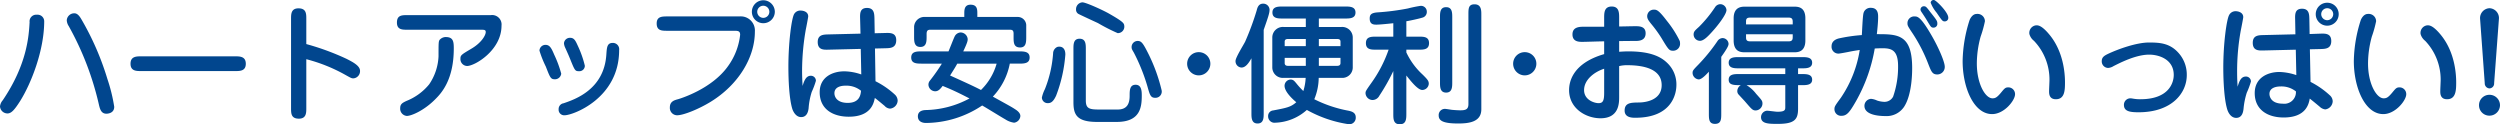 <svg xmlns="http://www.w3.org/2000/svg" width="575.16" height="28.59" viewBox="0 0 575.16 28.59">
  <path id="パス_44283" data-name="パス 44283" d="M-277.56-21.18a1.518,1.518,0,0,0-1.68-1.5,1.529,1.529,0,0,0-1.68,1.71c-.18,3.18-.57,9.69-6.18,17.97a2.555,2.555,0,0,0-.63,1.41A1.73,1.73,0,0,0-286.02.03c.9,0,1.62-.81,2.94-2.88C-280.53-6.93-277.56-14.52-277.56-21.18Zm14.55,13.32a63.525,63.525,0,0,0-5.94-13.68c-.3-.51-.84-1.47-1.65-1.47a1.729,1.729,0,0,0-1.77,1.59,2.66,2.66,0,0,0,.45,1.35A67.868,67.868,0,0,1-264.93-1.8c.21.81.48,1.89,1.68,1.89.24,0,1.8-.06,1.8-1.59A37.726,37.726,0,0,0-263.01-7.86Zm29.4-1.86c1.08,0,2.43,0,2.43-1.68s-1.35-1.71-2.43-1.71h-21.66c-1.11,0-2.43.03-2.43,1.71s1.35,1.68,2.43,1.68Zm16.35-2.73a37.41,37.41,0,0,1,8.97,3.6c1.29.72,1.44.81,1.86.81a1.66,1.66,0,0,0,1.53-1.74c0-1.17-1.71-2.04-3.12-2.76a57.849,57.849,0,0,0-9.24-3.39v-5.79c0-1.17,0-2.43-1.8-2.43-1.71,0-1.71,1.35-1.71,2.43V-1.2c0,1.2,0,2.43,1.8,2.43,1.71,0,1.71-1.35,1.71-2.43Zm23.22-10.14c-1.26,0-2.37.03-2.37,1.71,0,1.65,1.23,1.65,2.37,1.65h16.8c.93,0,1.26,0,1.26.54,0,.72-.96,2.46-3.33,3.84-2.22,1.32-2.49,1.47-2.49,2.25a1.579,1.579,0,0,0,1.53,1.71c1.8,0,7.92-3.63,7.92-9.27a2.173,2.173,0,0,0-2.46-2.43Zm8.82,5.04a1.932,1.932,0,0,0-1.38.66c-.24.39-.24.75-.24,3.78A12.36,12.36,0,0,1-189-6.66a12.917,12.917,0,0,1-5.22,3.81c-.87.42-1.44.69-1.44,1.65A1.661,1.661,0,0,0-194.13.6c1.05,0,4.02-1.26,6.6-3.9,1.32-1.32,4.2-4.38,4.2-11.61C-183.33-16.53-183.45-17.55-185.22-17.55Zm26.61,8.43a25.7,25.7,0,0,0-1.62-4.38c-.66-1.56-1.05-2.25-2.01-2.25a1.384,1.384,0,0,0-1.38,1.32,23.623,23.623,0,0,0,1.47,3.69c1.02,2.64,1.14,2.91,2.13,2.91A1.457,1.457,0,0,0-158.61-9.12Zm5.43-1.83a23.434,23.434,0,0,0-1.59-4.53c-.57-1.26-.87-1.89-1.8-1.89a1.36,1.36,0,0,0-1.41,1.26,2.852,2.852,0,0,0,.27.99c.69,1.53.81,1.8,1.14,2.61,1.08,2.67,1.14,2.82,2.04,2.82A1.252,1.252,0,0,0-153.18-10.95Zm7.89-3.57a1.456,1.456,0,0,0-1.44-1.68c-1.32,0-1.38.96-1.5,2.67-.51,8.07-7.23,10.32-9.84,11.22a1.332,1.332,0,0,0-1.14,1.38A1.283,1.283,0,0,0-157.83.45C-155.91.45-145.29-3.45-145.29-14.52Zm35.82-8.85a2.663,2.663,0,0,0-2.64-2.64,2.644,2.644,0,0,0-2.64,2.64,2.625,2.625,0,0,0,2.64,2.64A2.644,2.644,0,0,0-109.47-23.37Zm-1.26,0a1.4,1.4,0,0,1-1.38,1.41,1.408,1.408,0,0,1-1.41-1.41,1.4,1.4,0,0,1,1.41-1.38A1.4,1.4,0,0,1-110.73-23.37Zm-23.49,1.08c-1.17,0-2.43,0-2.43,1.62,0,1.68,1.2,1.68,2.43,1.68h15.39c.93,0,1.38.06,1.38.93a15.089,15.089,0,0,1-2.76,7.17c-3.78,5.37-11.22,7.56-11.55,7.65-.9.24-1.86.54-1.86,1.89a1.687,1.687,0,0,0,1.68,1.8c1.47,0,5.01-1.44,7.74-3.12,6.33-3.9,10.14-10.14,10.14-16.14a3.25,3.25,0,0,0-3.54-3.48Zm44.46,3.96-7.44.18c-1.08.03-2.4.06-2.4,1.74,0,1.83,1.35,1.8,2.46,1.77l7.44-.18.12,5.88a12.222,12.222,0,0,0-3.9-.72c-2.67,0-5.67,1.29-5.67,4.8C-99.15-.87-96,.78-92.46.78c5.19,0,5.76-3.21,6-4.32.93.72,1.05.84,2.25,1.83a1.825,1.825,0,0,0,1.26.63,1.93,1.93,0,0,0,1.74-1.83,1.978,1.978,0,0,0-.69-1.44,19.215,19.215,0,0,0-4.41-3.03l-.12-7.53,2.52-.06c1.02-.03,2.37-.06,2.37-1.86,0-1.71-1.38-1.68-2.46-1.65l-2.49.06-.06-3.42c-.03-1.05-.06-2.4-1.71-2.4s-1.62,1.29-1.59,2.46Zm.12,13.14c-.09,1.05-.42,2.79-3.06,2.79-2.52,0-3.06-1.44-3.06-2.22,0-1.74,2.19-1.74,2.55-1.74A5.316,5.316,0,0,1-89.64-5.19ZM-103.08-6.3c-.06-1.05-.12-2.13-.12-3.6a55.831,55.831,0,0,1,.87-9.45c.09-.39.54-2.76.54-2.94,0-1.11-1.17-1.35-1.74-1.35a1.629,1.629,0,0,0-1.5.81c-.6,1.05-1.32,6.57-1.32,12.15,0,2.64.15,7.32.93,9.75.15.42.75,1.8,2.01,1.8,1.47,0,1.65-1.59,1.71-2.01a16.1,16.1,0,0,1,.72-3.78,18.569,18.569,0,0,0,.96-2.55,1.146,1.146,0,0,0-1.17-1.17C-102.24-8.64-102.69-7.62-103.08-6.3Zm32.04-5.13a42.025,42.025,0,0,1-2.79,3.96,1.476,1.476,0,0,0-.3.87,1.577,1.577,0,0,0,1.56,1.53c.75,0,1.23-.6,1.71-1.23.03,0,.15.06,1.17.48,1.98.84,3.54,1.65,5.01,2.4A22.1,22.1,0,0,1-74.85-.75c-.33.03-1.71.09-1.71,1.44,0,1.2,1.02,1.53,1.86,1.53A23.538,23.538,0,0,0-61.77-1.8c.78.42,4.44,2.7,5.31,3.18a4.982,4.982,0,0,0,2.04.78A1.665,1.665,0,0,0-52.98.63c0-.6-.48-1.11-1.2-1.56-.72-.48-1.17-.72-5.13-2.91a15.206,15.206,0,0,0,3.9-7.59h2.01c1.23,0,2.55,0,2.55-1.41s-1.32-1.41-2.55-1.41H-66.12c1.02-2.16,1.02-2.46,1.02-2.85a1.663,1.663,0,0,0-1.68-1.5,1.614,1.614,0,0,0-1.35.99c-.24.48-1.14,2.82-1.38,3.36h-6.06c-1.23,0-2.52,0-2.52,1.41s1.29,1.41,2.52,1.41Zm12.6,0a13.647,13.647,0,0,1-3.6,6.06c-1.74-.9-3.6-1.74-7.11-3.33,1.14-1.8,1.38-2.22,1.65-2.73Zm-4.44-10.74v-.75c0-.93,0-2.07-1.56-2.07-1.44,0-1.44,1.23-1.44,2.07v.75h-9a2.377,2.377,0,0,0-2.55,2.22v2.28c0,1.08,0,2.4,1.44,2.4s1.44-1.32,1.44-2.4v-.6c0-.87.39-.96.9-.96h18.21c.54,0,.9.09.9.9v.78c0,1.2,0,2.4,1.5,2.4,1.38,0,1.41-1.23,1.41-2.4v-2.76a1.952,1.952,0,0,0-1.98-1.86Zm33.81,2.07c-.06-.6-.12-.9-3.48-2.82-1.53-.87-5.37-2.61-6.15-2.61a1.569,1.569,0,0,0-1.47,1.62,1.117,1.117,0,0,0,.51,1.02c.3.18,3.81,1.8,4.53,2.13a43.4,43.4,0,0,0,4.53,2.31A1.487,1.487,0,0,0-29.07-20.1Zm8.58,14.76a38.969,38.969,0,0,0-2.94-8.16c-1.32-2.64-1.68-3.15-2.58-3.15a1.4,1.4,0,0,0-1.38,1.41c0,.42.12.6.51,1.26a43.151,43.151,0,0,1,3.12,7.74c.57,2.04.75,2.67,1.8,2.67A1.435,1.435,0,0,0-20.49-5.34Zm-24-9.93a1.661,1.661,0,0,0-.96,1.5,27.412,27.412,0,0,1-1.89,8.22,7.982,7.982,0,0,0-.69,1.92,1.318,1.318,0,0,0,1.38,1.29c.72,0,1.26-.36,1.89-1.71a33.252,33.252,0,0,0,2.13-9.48c0-1.59-.93-1.8-1.32-1.8A1.573,1.573,0,0,0-44.49-15.27Zm6.57.48c0-1.08,0-2.37-1.44-2.37-1.41,0-1.41,1.29-1.41,2.37V-2.61c0,2.79.63,4.59,5.43,4.59h4.53c5.37,0,5.76-3.33,5.76-6.03,0-.9,0-2.52-1.41-2.52-1.38,0-1.38,1.32-1.38,2.55,0,1.86-.63,3.15-2.76,3.15h-4.05c-2.34,0-3.27-.12-3.27-2.07Zm25.98.72a2.657,2.657,0,0,0-2.67,2.67,2.676,2.676,0,0,0,2.67,2.67A2.676,2.676,0,0,0-9.27-11.4,2.657,2.657,0,0,0-11.94-14.07Zm27.63-7.74h6.03c1.05,0,2.4,0,2.4-1.38s-1.35-1.38-2.4-1.38H7.38c-1.05,0-2.37,0-2.37,1.38s1.32,1.38,2.37,1.38h5.31v1.95H7.65a2.427,2.427,0,0,0-2.67,2.4v6.93A2.415,2.415,0,0,0,7.65-8.16h5.01a11.922,11.922,0,0,1-.54,3.03,17.655,17.655,0,0,1-1.59-1.74c-.48-.57-.72-.9-1.35-.9A1.45,1.45,0,0,0,7.8-6.33c0,1.47,2.13,3.3,2.7,3.78C9.24-1.44,8.31-1.26,5.16-.66A1.265,1.265,0,0,0,4.02.66a1.463,1.463,0,0,0,1.65,1.5A11.456,11.456,0,0,0,12.93-.78a28.114,28.114,0,0,0,9.72,3.3A1.5,1.5,0,0,0,24.18.93c0-1.14-.99-1.38-1.68-1.53a29.257,29.257,0,0,1-7.86-2.64,13.244,13.244,0,0,0,1.02-4.92h5.19a2.4,2.4,0,0,0,2.64-2.37v-6.93a2.423,2.423,0,0,0-2.64-2.4H15.69Zm0,4.71h4.23c.39,0,.75.12.75.6v1.05H15.69Zm-3,1.65H7.83V-16.5c0-.48.36-.6.75-.6h4.11Zm3,2.7h4.98v1.2c0,.48-.36.63-.75.63H15.69Zm-3,1.83H8.58c-.39,0-.75-.15-.75-.63v-1.2h4.86ZM3-19.2c1.08-3.09,1.35-3.87,1.35-4.68a1.453,1.453,0,0,0-1.47-1.35c-1.11,0-1.35.99-1.5,1.59A62.664,62.664,0,0,1-1.26-16.5c-.3.63-2.22,3.66-2.22,4.44A1.453,1.453,0,0,0-2.1-10.53c1.02,0,1.77-1.23,2.28-2.13V-.06c0,1.05,0,2.4,1.41,2.4S3,1.02,3-.06Zm32.82,4.56h2.82c1.14,0,2.4,0,2.4-1.5s-1.23-1.5-2.4-1.5H35.82v-3.54c.93-.15,3.09-.63,3.6-.81a1.351,1.351,0,0,0,1.11-1.38,1.336,1.336,0,0,0-1.47-1.35,29.366,29.366,0,0,0-2.91.6,54.994,54.994,0,0,1-6.99.9c-1.41.12-1.77.51-1.77,1.41,0,1.41.96,1.41,1.59,1.41.51,0,2.31-.15,3.84-.33v3.09h-3.9c-1.17,0-2.4,0-2.4,1.5s1.23,1.5,2.4,1.5h2.82a29.794,29.794,0,0,1-3.99,7.68c-1.29,1.83-1.32,1.89-1.32,2.37a1.653,1.653,0,0,0,1.59,1.53,1.79,1.79,0,0,0,1.59-.99,46.746,46.746,0,0,0,3.21-5.67V.12c0,1.14,0,2.4,1.5,2.4,1.47,0,1.5-1.26,1.5-2.4V-8.7c1.05,1.32,2.64,3.33,3.66,3.33a1.532,1.532,0,0,0,1.5-1.41c0-.66-.24-.96-1.38-2.1a16.2,16.2,0,0,1-3.78-5.13Zm10.56-7.41c0-1.08,0-2.37-1.41-2.37s-1.41,1.29-1.41,2.37V-7.17c0,1.08,0,2.4,1.41,2.4s1.41-1.32,1.41-2.4Zm6.69-.66c0-.96,0-2.37-1.56-2.37-1.41,0-1.41.99-1.41,2.37V-2.13c0,1.2-.6,1.44-1.86,1.44-.54,0-1.47-.06-2.01-.12-.21-.03-1.26-.21-1.53-.21A1.417,1.417,0,0,0,43.26.48c0,1.2.93,1.86,4.5,1.86,2.52,0,5.31-.36,5.31-3.27Zm9.99,8.64a2.657,2.657,0,0,0-2.67,2.67,2.676,2.676,0,0,0,2.67,2.67,2.676,2.676,0,0,0,2.67-2.67A2.657,2.657,0,0,0,63.06-14.07Zm18.27-5.85H76.77c-1.05,0-2.73,0-2.73,1.77,0,1.71,1.53,1.71,2.28,1.71.72,0,4.2-.12,5.01-.12v2.94c-7.35,2.13-8.07,6.48-8.07,8.28,0,4.2,3.84,6.48,7.23,6.48,4.2,0,4.29-3.36,4.29-4.86v-7.14a7.074,7.074,0,0,1,1.83-.21c3.78,0,7.95.84,7.95,4.59,0,3.45-3.66,3.99-5.31,3.99-1.71.03-3.21.03-3.21,1.86,0,1.65,1.77,1.65,2.46,1.65,8.52,0,9.45-5.64,9.45-7.5a6.8,6.8,0,0,0-2.07-5.07c-1.29-1.26-3.51-2.7-8.94-2.7-.96,0-1.59.06-2.16.09v-2.46c2.61-.03,2.88-.03,3.72-.03.78,0,2.37-.03,2.37-1.77,0-1.62-1.5-1.62-2.34-1.62-1.05,0-2.7.06-3.75.06v-1.95c0-1.17,0-2.64-1.71-2.64-1.74,0-1.74,1.47-1.74,2.64Zm0,15.24c0,1.8-.3,2.34-1.29,2.34s-3.33-.75-3.33-3c0-2.37,2.31-4.17,4.62-4.92Zm17.4-11.94a24.031,24.031,0,0,0-2.97-4.65c-1.98-2.61-2.4-2.58-3.06-2.58a1.519,1.519,0,0,0-1.47,1.5c0,.57.27.96.84,1.68a29.646,29.646,0,0,1,2.43,3.33c1.62,2.7,1.8,2.94,2.67,2.94a1.582,1.582,0,0,0,1.62-1.68A2.973,2.973,0,0,0,98.73-16.62Zm15.09-7.92c-.84,0-2.7,0-2.7,2.7v5.07c0,2.73,1.8,2.73,2.7,2.73h11.13c.84,0,2.67,0,2.67-2.73v-5.07c0-2.7-1.77-2.7-2.67-2.7Zm.15,4.08V-21c0-.54,0-1.02.93-1.02h8.88c.87,0,.93.48.93,1.02v.54Zm10.74,2.28v.6c0,.51-.03,1.02-.93,1.02H114.9c-.93,0-.93-.51-.93-1.02v-.6ZM112.32-9.03c-.99,0-2.34,0-2.34,1.29,0,1.26,1.2,1.26,2.79,1.26a1.612,1.612,0,0,0-.81,1.41,1.131,1.131,0,0,0,.33.78c.6.66,1.2,1.29,1.41,1.53,1.53,1.77,1.77,2.1,2.49,2.1a1.609,1.609,0,0,0,1.56-1.56c0-.66-.15-.81-1.47-2.28a8.134,8.134,0,0,0-2.19-1.98H123V-1.5c0,.69,0,1.14-1.83,1.14-.33,0-2.01-.24-2.37-.24A1.5,1.5,0,0,0,117.42.87c0,1.56,1.8,1.56,3.9,1.56,3.84,0,4.62-1.05,4.62-3.48V-6.48h.9c.99,0,2.34,0,2.34-1.26,0-1.29-1.35-1.29-2.34-1.29h-.9v-1.32h.9c.99,0,2.34,0,2.34-1.29s-1.35-1.29-2.34-1.29H112.32c-.99,0-2.34,0-2.34,1.29s1.35,1.29,2.34,1.29H123v1.32Zm-4.05-3.96c1.5-2.1,1.68-2.64,1.68-3a1.406,1.406,0,0,0-1.38-1.32,1.467,1.467,0,0,0-1.17.69,40.157,40.157,0,0,1-4.44,5.46c-1.17,1.2-1.29,1.35-1.29,1.89a1.545,1.545,0,0,0,1.41,1.47c.66,0,1.59-.96,2.34-1.77V0c0,1.32,0,2.43,1.41,2.43,1.44,0,1.44-1.11,1.44-2.43Zm-.18-12.12a1.48,1.48,0,0,0-1.26.72,29.032,29.032,0,0,1-3.66,4.47c-.96.87-1.26,1.11-1.26,1.8a1.466,1.466,0,0,0,1.47,1.44c.87,0,1.89-1.08,2.91-2.22,1.02-1.11,3.18-3.81,3.18-4.86A1.454,1.454,0,0,0,108.09-25.11Zm35.97,6.9c.06-.48.3-2.58.3-3.93,0-.66,0-2.13-1.68-2.13a1.637,1.637,0,0,0-1.68,1.2c-.21.78-.33,4.35-.39,5.07a36.818,36.818,0,0,0-5.34.78c-1.44.39-1.62,1.29-1.62,1.77a1.567,1.567,0,0,0,1.62,1.71c.27,0,2.01-.33,2.43-.42.99-.21,1.74-.3,2.43-.42a26.935,26.935,0,0,1-4.35,11.01c-1.32,1.8-1.47,2.01-1.47,2.61A1.515,1.515,0,0,0,135.96.57c1.2,0,1.86-.84,3.27-3.3a37.334,37.334,0,0,0,4.35-12.18c.99-.06,1.65-.06,1.77-.06,2.04,0,3.6.39,3.6,4.11a20.768,20.768,0,0,1-1.14,7.02,2.241,2.241,0,0,1-2.07,1.2,6,6,0,0,1-1.62-.3,4.136,4.136,0,0,0-1.38-.39,1.617,1.617,0,0,0-1.53,1.62c0,2.07,3.24,2.34,4.77,2.34a4.835,4.835,0,0,0,4.35-2.13c1.86-2.85,1.86-8.04,1.86-8.91C152.19-18.21,148.83-18.21,144.06-18.21Zm10.8-6.42a.761.761,0,0,0-.75.75c0,.15.03.3.33.72.18.27.78,1.17,1.08,1.68.96,1.59,1.02,1.77,1.59,1.77a.872.872,0,0,0,.87-.96c0-.57-.15-.78-1.65-2.67C155.46-24.48,155.34-24.63,154.86-24.63Zm2.34-1.44a.668.668,0,0,0-.75.63,8.268,8.268,0,0,0,1.38,2.31c1.23,1.8,1.35,1.98,1.83,1.98a.8.8,0,0,0,.84-.87C160.5-23.25,157.65-26.07,157.2-26.07Zm2.49,15.36c0-1.17-1.5-4.56-3-7.14-2.55-4.44-3.3-4.44-3.93-4.44a1.544,1.544,0,0,0-1.65,1.59c0,.54.12.72,1.26,2.43a36.251,36.251,0,0,1,3.51,6.87c.72,1.83.96,2.46,2.1,2.46A1.723,1.723,0,0,0,159.69-10.71Zm7.32-12.15c-.96,0-1.5,1.11-1.62,1.44a32.168,32.168,0,0,0-1.59,9.39c0,6.09,2.55,12.21,6.78,12.21,2.79,0,5.28-3.15,5.28-4.56a1.546,1.546,0,0,0-1.56-1.59c-.66,0-.87.24-1.68,1.23-.93,1.11-1.32,1.29-1.95,1.29-1.65,0-3.6-3.33-3.6-8.01a23.445,23.445,0,0,1,.87-6.18,26.729,26.729,0,0,0,.99-3.54A1.705,1.705,0,0,0,167.01-22.86Zm12.15,4.62a2.975,2.975,0,0,0,1.05,1.56,12.9,12.9,0,0,1,3.57,9.03c0,.36-.09,2.13-.09,2.55,0,.57,0,1.86,1.56,1.86,2.04,0,2.1-2.07,2.1-3.87,0-2.22-.39-7.02-3.45-10.83-1.77-2.19-2.64-2.31-3.12-2.31A1.744,1.744,0,0,0,179.16-18.24Zm27.48,1.95c-2.76,0-6.93,1.44-9.51,2.67-.72.36-1.32.72-1.32,1.59a1.5,1.5,0,0,0,1.47,1.59,2.573,2.573,0,0,0,1.23-.42c1.62-.81,5.16-2.64,8.22-2.64,2.19,0,5.64,1.05,5.64,4.68,0,1.62-.96,5.58-7.68,5.58a8.455,8.455,0,0,1-1.38-.09c-.24-.03-.69-.12-.87-.12a1.483,1.483,0,0,0-1.53,1.5c0,1.44,1.23,1.71,3.36,1.71,7.65,0,11.1-4.41,11.1-8.55a7.478,7.478,0,0,0-1.5-4.62C211.77-16.14,209.31-16.29,206.64-16.29Zm33.72-1.89-7.41.18c-1.08.03-2.4.06-2.4,1.77,0,1.83,1.35,1.8,2.46,1.77l7.44-.18.12,5.85a13.112,13.112,0,0,0-3.9-.72c-2.55,0-5.67,1.23-5.67,4.86,0,3.81,2.94,5.61,6.66,5.61,5.22,0,5.79-3.21,6-4.35.87.69,1.02.81,2.28,1.86a2.194,2.194,0,0,0,1.29.63,1.961,1.961,0,0,0,1.71-1.86,1.884,1.884,0,0,0-.69-1.41,19.7,19.7,0,0,0-4.41-3.06l-.15-7.5,2.55-.06c.99-.03,2.37-.06,2.37-1.83s-1.35-1.74-2.46-1.71l-2.52.09-.06-3.42c-.03-1.05-.03-2.4-1.68-2.4s-1.62,1.29-1.59,2.46Zm.12,13.14a2.672,2.672,0,0,1-3.03,2.82c-2.61,0-3.06-1.56-3.06-2.25,0-1.41,1.53-1.71,2.55-1.71A5.353,5.353,0,0,1,240.48-5.04Zm9.84-17.76a2.625,2.625,0,0,0-2.64-2.64,2.625,2.625,0,0,0-2.64,2.64,2.644,2.644,0,0,0,2.64,2.64A2.644,2.644,0,0,0,250.32-22.8Zm-1.26,0a1.4,1.4,0,0,1-1.38,1.38,1.4,1.4,0,0,1-1.38-1.38,1.376,1.376,0,0,1,1.38-1.38A1.376,1.376,0,0,1,249.06-22.8ZM227.07-6.12c-.06-.81-.12-1.92-.12-3.54a52.065,52.065,0,0,1,.87-9.54c.09-.39.54-2.73.54-2.91,0-1.2-1.32-1.38-1.74-1.38a1.65,1.65,0,0,0-1.53.93c-.54,1.02-1.32,6.3-1.32,12.09,0,.69,0,6.57.9,9.54.09.33.66,1.98,2.07,1.98,1.47,0,1.62-1.59,1.68-2.01a17.562,17.562,0,0,1,.75-3.78,17.585,17.585,0,0,0,.96-2.58,1.139,1.139,0,0,0-1.17-1.14C227.91-8.46,227.46-7.5,227.07-6.12Zm29.94-16.74c-.96,0-1.5,1.11-1.62,1.44a32.168,32.168,0,0,0-1.59,9.39c0,6.09,2.55,12.21,6.78,12.21,2.79,0,5.28-3.15,5.28-4.56a1.546,1.546,0,0,0-1.56-1.59c-.66,0-.87.24-1.68,1.23-.93,1.11-1.32,1.29-1.95,1.29-1.65,0-3.6-3.33-3.6-8.01a23.445,23.445,0,0,1,.87-6.18,26.729,26.729,0,0,0,.99-3.54A1.705,1.705,0,0,0,257.01-22.86Zm12.15,4.62a2.975,2.975,0,0,0,1.05,1.56,12.9,12.9,0,0,1,3.57,9.03c0,.36-.09,2.13-.09,2.55,0,.57,0,1.86,1.56,1.86,2.04,0,2.1-2.07,2.1-3.87,0-2.22-.39-7.02-3.45-10.83-1.77-2.19-2.64-2.31-3.12-2.31A1.744,1.744,0,0,0,269.16-18.24ZM283.92-6.93A1.157,1.157,0,0,0,285-5.73a1.122,1.122,0,0,0,1.08-1.2l1.11-14.91A2.269,2.269,0,0,0,285-24.18a2.277,2.277,0,0,0-2.16,2.34ZM285-4.26a2.388,2.388,0,0,0-2.4,2.4A2.388,2.388,0,0,0,285,.54a2.433,2.433,0,0,0,2.43-2.4A2.413,2.413,0,0,0,285-4.26Z" transform="translate(287.73 26.07)" fill="#01468e"/>
</svg>
